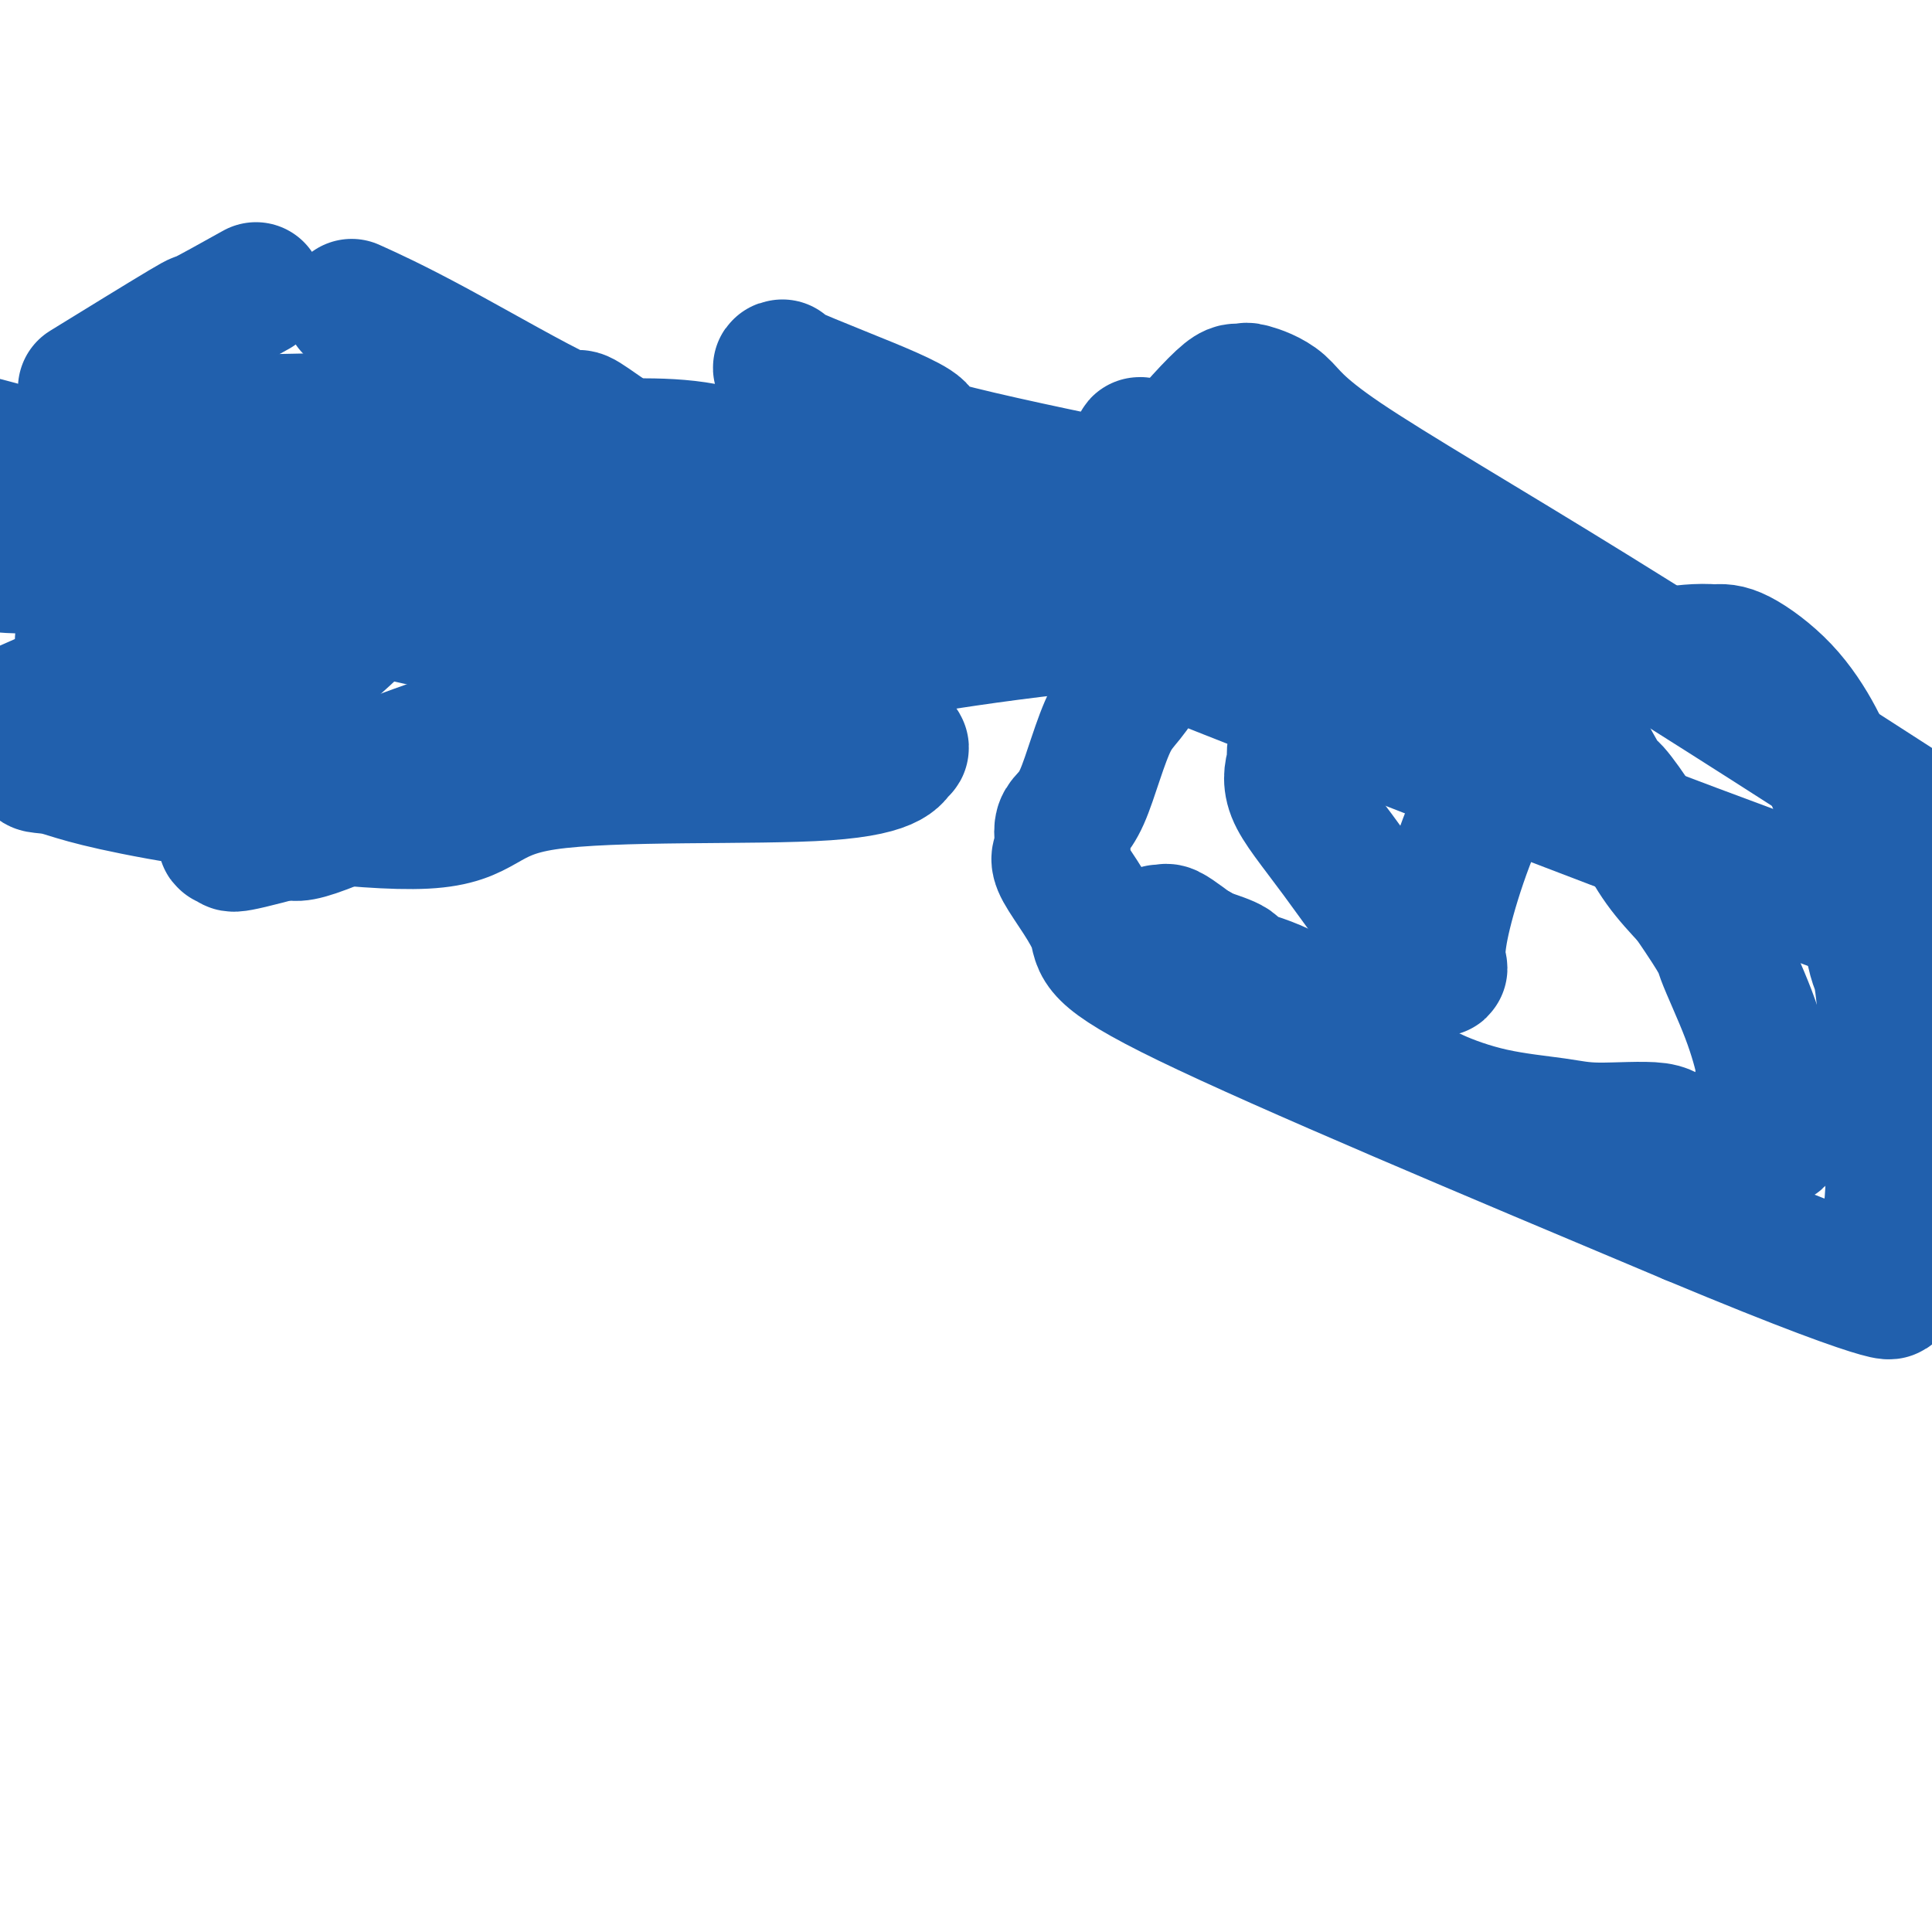 <svg viewBox='0 0 400 400' version='1.1' xmlns='http://www.w3.org/2000/svg' xmlns:xlink='http://www.w3.org/1999/xlink'><g fill='none' stroke='#2160AD' stroke-width='28' stroke-linecap='round' stroke-linejoin='round'><path d='M23,96c-0.237,-0.332 -0.474,-0.663 1,0c1.474,0.663 4.660,2.322 9,3c4.340,0.678 9.833,0.375 15,0c5.167,-0.375 10.006,-0.821 12,-1c1.994,-0.179 1.142,-0.089 1,0c-0.142,0.089 0.425,0.178 2,0c1.575,-0.178 4.157,-0.622 8,-1c3.843,-0.378 8.948,-0.689 14,-1c5.052,-0.311 10.053,-0.622 15,-1c4.947,-0.378 9.842,-0.822 13,-1c3.158,-0.178 4.579,-0.089 6,0'/><path d='M119,94c10.604,-0.899 1.615,-0.647 3,-1c1.385,-0.353 13.144,-1.313 22,0c8.856,1.313 14.810,4.897 18,6c3.190,1.103 3.617,-0.276 16,5c12.383,5.276 36.721,17.208 41,20c4.279,2.792 -11.502,-3.556 5,3c16.502,6.556 65.286,26.016 110,43c44.714,16.984 85.357,31.492 126,46'/><path d='M393,167c5.650,3.642 11.300,7.284 0,0c-11.300,-7.284 -39.549,-25.493 -63,-40c-23.451,-14.507 -42.105,-25.313 -52,-32c-9.895,-6.687 -11.032,-9.256 -13,-11c-1.968,-1.744 -4.766,-2.663 -6,-3c-1.234,-0.337 -0.904,-0.092 -1,0c-0.096,0.092 -0.617,0.031 -1,0c-0.383,-0.031 -0.627,-0.030 -1,0c-0.373,0.030 -0.873,0.090 -2,1c-1.127,0.910 -2.879,2.669 -5,5c-2.121,2.331 -4.609,5.232 -8,9c-3.391,3.768 -7.685,8.401 -16,14c-8.315,5.599 -20.651,12.163 -35,19c-14.349,6.837 -30.712,13.946 -47,19c-16.288,5.054 -32.501,8.053 -46,12c-13.499,3.947 -24.286,8.842 -30,11c-5.714,2.158 -6.357,1.579 -7,1'/><path d='M60,172c-15.209,4.153 -11.732,2.537 -11,2c0.732,-0.537 -1.283,0.007 -2,0c-0.717,-0.007 -0.137,-0.566 0,-1c0.137,-0.434 -0.167,-0.745 1,-1c1.167,-0.255 3.807,-0.455 5,-1c1.193,-0.545 0.941,-1.435 6,-4c5.059,-2.565 15.430,-6.806 24,-10c8.570,-3.194 15.339,-5.341 21,-7c5.661,-1.659 10.214,-2.829 17,-4c6.786,-1.171 15.807,-2.341 30,-5c14.193,-2.659 33.560,-6.806 58,-10c24.440,-3.194 53.953,-5.433 64,-6c10.047,-0.567 0.628,0.540 0,0c-0.628,-0.540 7.535,-2.726 9,-4c1.465,-1.274 -3.767,-1.637 -9,-2'/><path d='M273,119c-10.104,-0.402 -30.863,-0.407 -31,0c-0.137,0.407 20.348,1.225 -19,0c-39.348,-1.225 -138.528,-4.493 -202,-7c-63.472,-2.507 -91.236,-4.254 -119,-6'/><path d='M20,79c-1.982,1.220 -3.964,2.440 0,0c3.964,-2.440 13.875,-8.542 18,-11c4.125,-2.458 2.464,-1.274 4,-2c1.536,-0.726 6.268,-3.363 11,-6'/><path d='M74,64c-1.035,-0.468 -2.069,-0.935 0,0c2.069,0.935 7.243,3.274 16,8c8.757,4.726 21.099,11.839 26,14c4.901,2.161 2.362,-0.632 5,1c2.638,1.632 10.453,7.687 18,11c7.547,3.313 14.826,3.884 22,6c7.174,2.116 14.244,5.776 18,7c3.756,1.224 4.197,0.013 4,0c-0.197,-0.013 -1.032,1.172 1,0c2.032,-1.172 6.932,-4.700 -1,-6c-7.932,-1.300 -28.695,-0.371 -38,0c-9.305,0.371 -7.153,0.186 -5,0'/><path d='M140,105c-8.404,0.021 -7.914,0.072 -7,0c0.914,-0.072 2.252,-0.269 -2,0c-4.252,0.269 -14.094,1.004 -20,1c-5.906,-0.004 -7.875,-0.747 -10,-1c-2.125,-0.253 -4.405,-0.016 -7,2c-2.595,2.016 -5.504,5.810 -9,10c-3.496,4.190 -7.580,8.777 -12,13c-4.420,4.223 -9.177,8.083 -13,11c-3.823,2.917 -6.713,4.891 -8,6c-1.287,1.109 -0.972,1.352 1,0c1.972,-1.352 5.601,-4.301 7,-6c1.399,-1.699 0.569,-2.150 4,-5c3.431,-2.850 11.123,-8.100 17,-13c5.877,-4.900 9.938,-9.450 14,-14'/><path d='M95,109c6.826,-6.343 2.392,-3.202 1,-2c-1.392,1.202 0.256,0.464 1,0c0.744,-0.464 0.582,-0.654 2,-1c1.418,-0.346 4.417,-0.849 6,-2c1.583,-1.151 1.751,-2.950 6,2c4.249,4.950 12.580,16.648 17,21c4.420,4.352 4.927,1.358 1,0c-3.927,-1.358 -12.290,-1.079 -19,-1c-6.710,0.079 -11.768,-0.041 -25,-2c-13.232,-1.959 -34.639,-5.758 -48,-9c-13.361,-3.242 -18.674,-5.926 -21,-7c-2.326,-1.074 -1.663,-0.537 -1,0'/><path d='M15,108c-12.978,-1.956 -10.422,1.156 -11,3c-0.578,1.844 -4.289,2.422 -8,3'/><path d='M1,117c-0.524,-0.043 -1.047,-0.085 0,0c1.047,0.085 3.666,0.298 8,0c4.334,-0.298 10.384,-1.108 26,1c15.616,2.108 40.800,7.134 65,13c24.200,5.866 47.417,12.571 62,17c14.583,4.429 20.533,6.581 23,7c2.467,0.419 1.451,-0.894 1,0c-0.451,0.894 -0.338,3.994 -15,5c-14.662,1.006 -44.100,-0.081 -58,2c-13.900,2.081 -12.260,7.331 -25,8c-12.740,0.669 -39.858,-3.243 -55,-6c-15.142,-2.757 -18.307,-4.358 -21,-5c-2.693,-0.642 -4.912,-0.326 -4,-1c0.912,-0.674 4.956,-2.337 9,-4'/><path d='M17,154c3.372,-1.553 7.303,-3.436 11,-7c3.697,-3.564 7.162,-8.809 9,-11c1.838,-2.191 2.049,-1.330 3,-2c0.951,-0.670 2.641,-2.873 -3,-1c-5.641,1.873 -18.612,7.821 -28,12c-9.388,4.179 -15.194,6.590 -21,9'/><path d='M18,132c-0.792,0.436 -1.585,0.872 0,0c1.585,-0.872 5.547,-3.050 9,-5c3.453,-1.950 6.395,-3.670 10,-6c3.605,-2.330 7.871,-5.270 9,-6c1.129,-0.730 -0.879,0.749 -2,2c-1.121,1.251 -1.354,2.272 -2,4c-0.646,1.728 -1.706,4.162 -1,6c0.706,1.838 3.179,3.080 5,5c1.821,1.920 2.990,4.517 4,6c1.010,1.483 1.860,1.852 0,-2c-1.860,-3.852 -6.430,-11.926 -11,-20'/><path d='M39,116c-4.511,-6.667 -10.289,-12.333 -21,-17c-10.711,-4.667 -26.356,-8.333 -42,-12'/><path d='M24,88c-5.333,0.111 -10.667,0.222 0,0c10.667,-0.222 37.333,-0.778 48,-1c10.667,-0.222 5.333,-0.111 0,0'/><path d='M162,76c-0.446,0.053 -0.891,0.107 1,1c1.891,0.893 6.120,2.626 12,5c5.880,2.374 13.411,5.389 15,7c1.589,1.611 -2.765,1.818 5,4c7.765,2.182 27.647,6.338 36,8c8.353,1.662 5.176,0.831 2,0'/><path d='M233,101c6.744,0.351 4.603,-2.772 4,-4c-0.603,-1.228 0.332,-0.560 1,-1c0.668,-0.440 1.068,-1.989 2,0c0.932,1.989 2.396,7.517 2,16c-0.396,8.483 -2.650,19.923 -5,26c-2.350,6.077 -4.795,6.792 -7,11c-2.205,4.208 -4.170,11.909 -6,16c-1.830,4.091 -3.524,4.571 -4,6c-0.476,1.429 0.265,3.805 0,5c-0.265,1.195 -1.535,1.207 0,4c1.535,2.793 5.875,8.367 7,12c1.125,3.633 -0.964,5.324 19,15c19.964,9.676 61.982,27.338 104,45'/><path d='M350,252c24.859,10.396 35.006,13.885 39,15c3.994,1.115 1.834,-0.143 1,-1c-0.834,-0.857 -0.343,-1.314 0,-3c0.343,-1.686 0.539,-4.600 1,-8c0.461,-3.400 1.187,-7.284 1,-17c-0.187,-9.716 -1.286,-25.262 -2,-32c-0.714,-6.738 -1.043,-4.666 -2,-9c-0.957,-4.334 -2.541,-15.074 -4,-22c-1.459,-6.926 -2.791,-10.038 -4,-13c-1.209,-2.962 -2.293,-5.773 -4,-9c-1.707,-3.227 -4.036,-6.869 -7,-10c-2.964,-3.131 -6.561,-5.752 -9,-7c-2.439,-1.248 -3.719,-1.124 -5,-1'/><path d='M355,135c-6.462,-0.648 -15.617,1.731 -20,3c-4.383,1.269 -3.994,1.426 -4,2c-0.006,0.574 -0.408,1.563 -4,4c-3.592,2.437 -10.374,6.321 -16,15c-5.626,8.679 -10.096,22.154 -12,30c-1.904,7.846 -1.242,10.062 -1,11c0.242,0.938 0.065,0.599 -1,0c-1.065,-0.599 -3.019,-1.457 -4,-2c-0.981,-0.543 -0.991,-0.772 -1,-1'/><path d='M292,197c-3.779,-4.297 -10.227,-13.539 -15,-20c-4.773,-6.461 -7.873,-10.140 -9,-13c-1.127,-2.860 -0.283,-4.901 0,-6c0.283,-1.099 0.006,-1.257 0,-2c-0.006,-0.743 0.261,-2.072 1,-3c0.739,-0.928 1.951,-1.455 6,-3c4.049,-1.545 10.936,-4.108 14,-5c3.064,-0.892 2.304,-0.112 2,0c-0.304,0.112 -0.152,-0.444 0,-1'/><path d='M291,144c2.363,-3.462 -2.728,-7.616 -8,-13c-5.272,-5.384 -10.725,-11.998 -16,-17c-5.275,-5.002 -10.373,-8.392 -16,-12c-5.627,-3.608 -11.784,-7.433 -14,-9c-2.216,-1.567 -0.490,-0.876 1,0c1.490,0.876 2.745,1.938 4,3'/><path d='M242,96c3.160,1.308 8.559,3.079 17,8c8.441,4.921 19.923,12.994 28,17c8.077,4.006 12.749,3.945 17,6c4.251,2.055 8.081,6.226 11,9c2.919,2.774 4.926,4.153 6,5c1.074,0.847 1.216,1.164 1,1c-0.216,-0.164 -0.789,-0.809 0,1c0.789,1.809 2.940,6.071 5,10c2.060,3.929 4.030,7.525 5,9c0.970,1.475 0.940,0.828 2,2c1.060,1.172 3.208,4.162 5,7c1.792,2.838 3.226,5.525 5,8c1.774,2.475 3.887,4.737 6,7'/><path d='M350,186c6.746,9.881 6.111,9.584 7,12c0.889,2.416 3.304,7.544 5,12c1.696,4.456 2.674,8.240 3,10c0.326,1.760 -0.001,1.494 0,2c0.001,0.506 0.331,1.782 1,4c0.669,2.218 1.676,5.379 2,7c0.324,1.621 -0.037,1.702 0,2c0.037,0.298 0.471,0.812 -1,1c-1.471,0.188 -4.848,0.050 -7,0c-2.152,-0.050 -3.079,-0.014 -4,0c-0.921,0.014 -1.834,0.004 -3,0c-1.166,-0.004 -2.583,-0.002 -4,0'/><path d='M349,236c-3.517,-0.464 -3.311,-1.625 -6,-2c-2.689,-0.375 -8.275,0.035 -12,0c-3.725,-0.035 -5.589,-0.515 -9,-1c-3.411,-0.485 -8.369,-0.973 -13,-2c-4.631,-1.027 -8.934,-2.591 -12,-4c-3.066,-1.409 -4.894,-2.661 -6,-3c-1.106,-0.339 -1.491,0.237 -2,0c-0.509,-0.237 -1.143,-1.285 -2,-2c-0.857,-0.715 -1.938,-1.097 -3,-2c-1.062,-0.903 -2.105,-2.325 -5,-5c-2.895,-2.675 -7.640,-6.601 -12,-9c-4.360,-2.399 -8.334,-3.272 -10,-4c-1.666,-0.728 -1.026,-1.311 -2,-2c-0.974,-0.689 -3.564,-1.482 -5,-2c-1.436,-0.518 -1.718,-0.759 -2,-1'/><path d='M248,197c-8.018,-4.839 -3.564,-1.938 -2,-1c1.564,0.938 0.237,-0.089 -1,-1c-1.237,-0.911 -2.383,-1.708 -3,-2c-0.617,-0.292 -0.705,-0.079 -1,0c-0.295,0.079 -0.799,0.022 -1,0c-0.201,-0.022 -0.101,-0.011 0,0'/></g>
</svg>